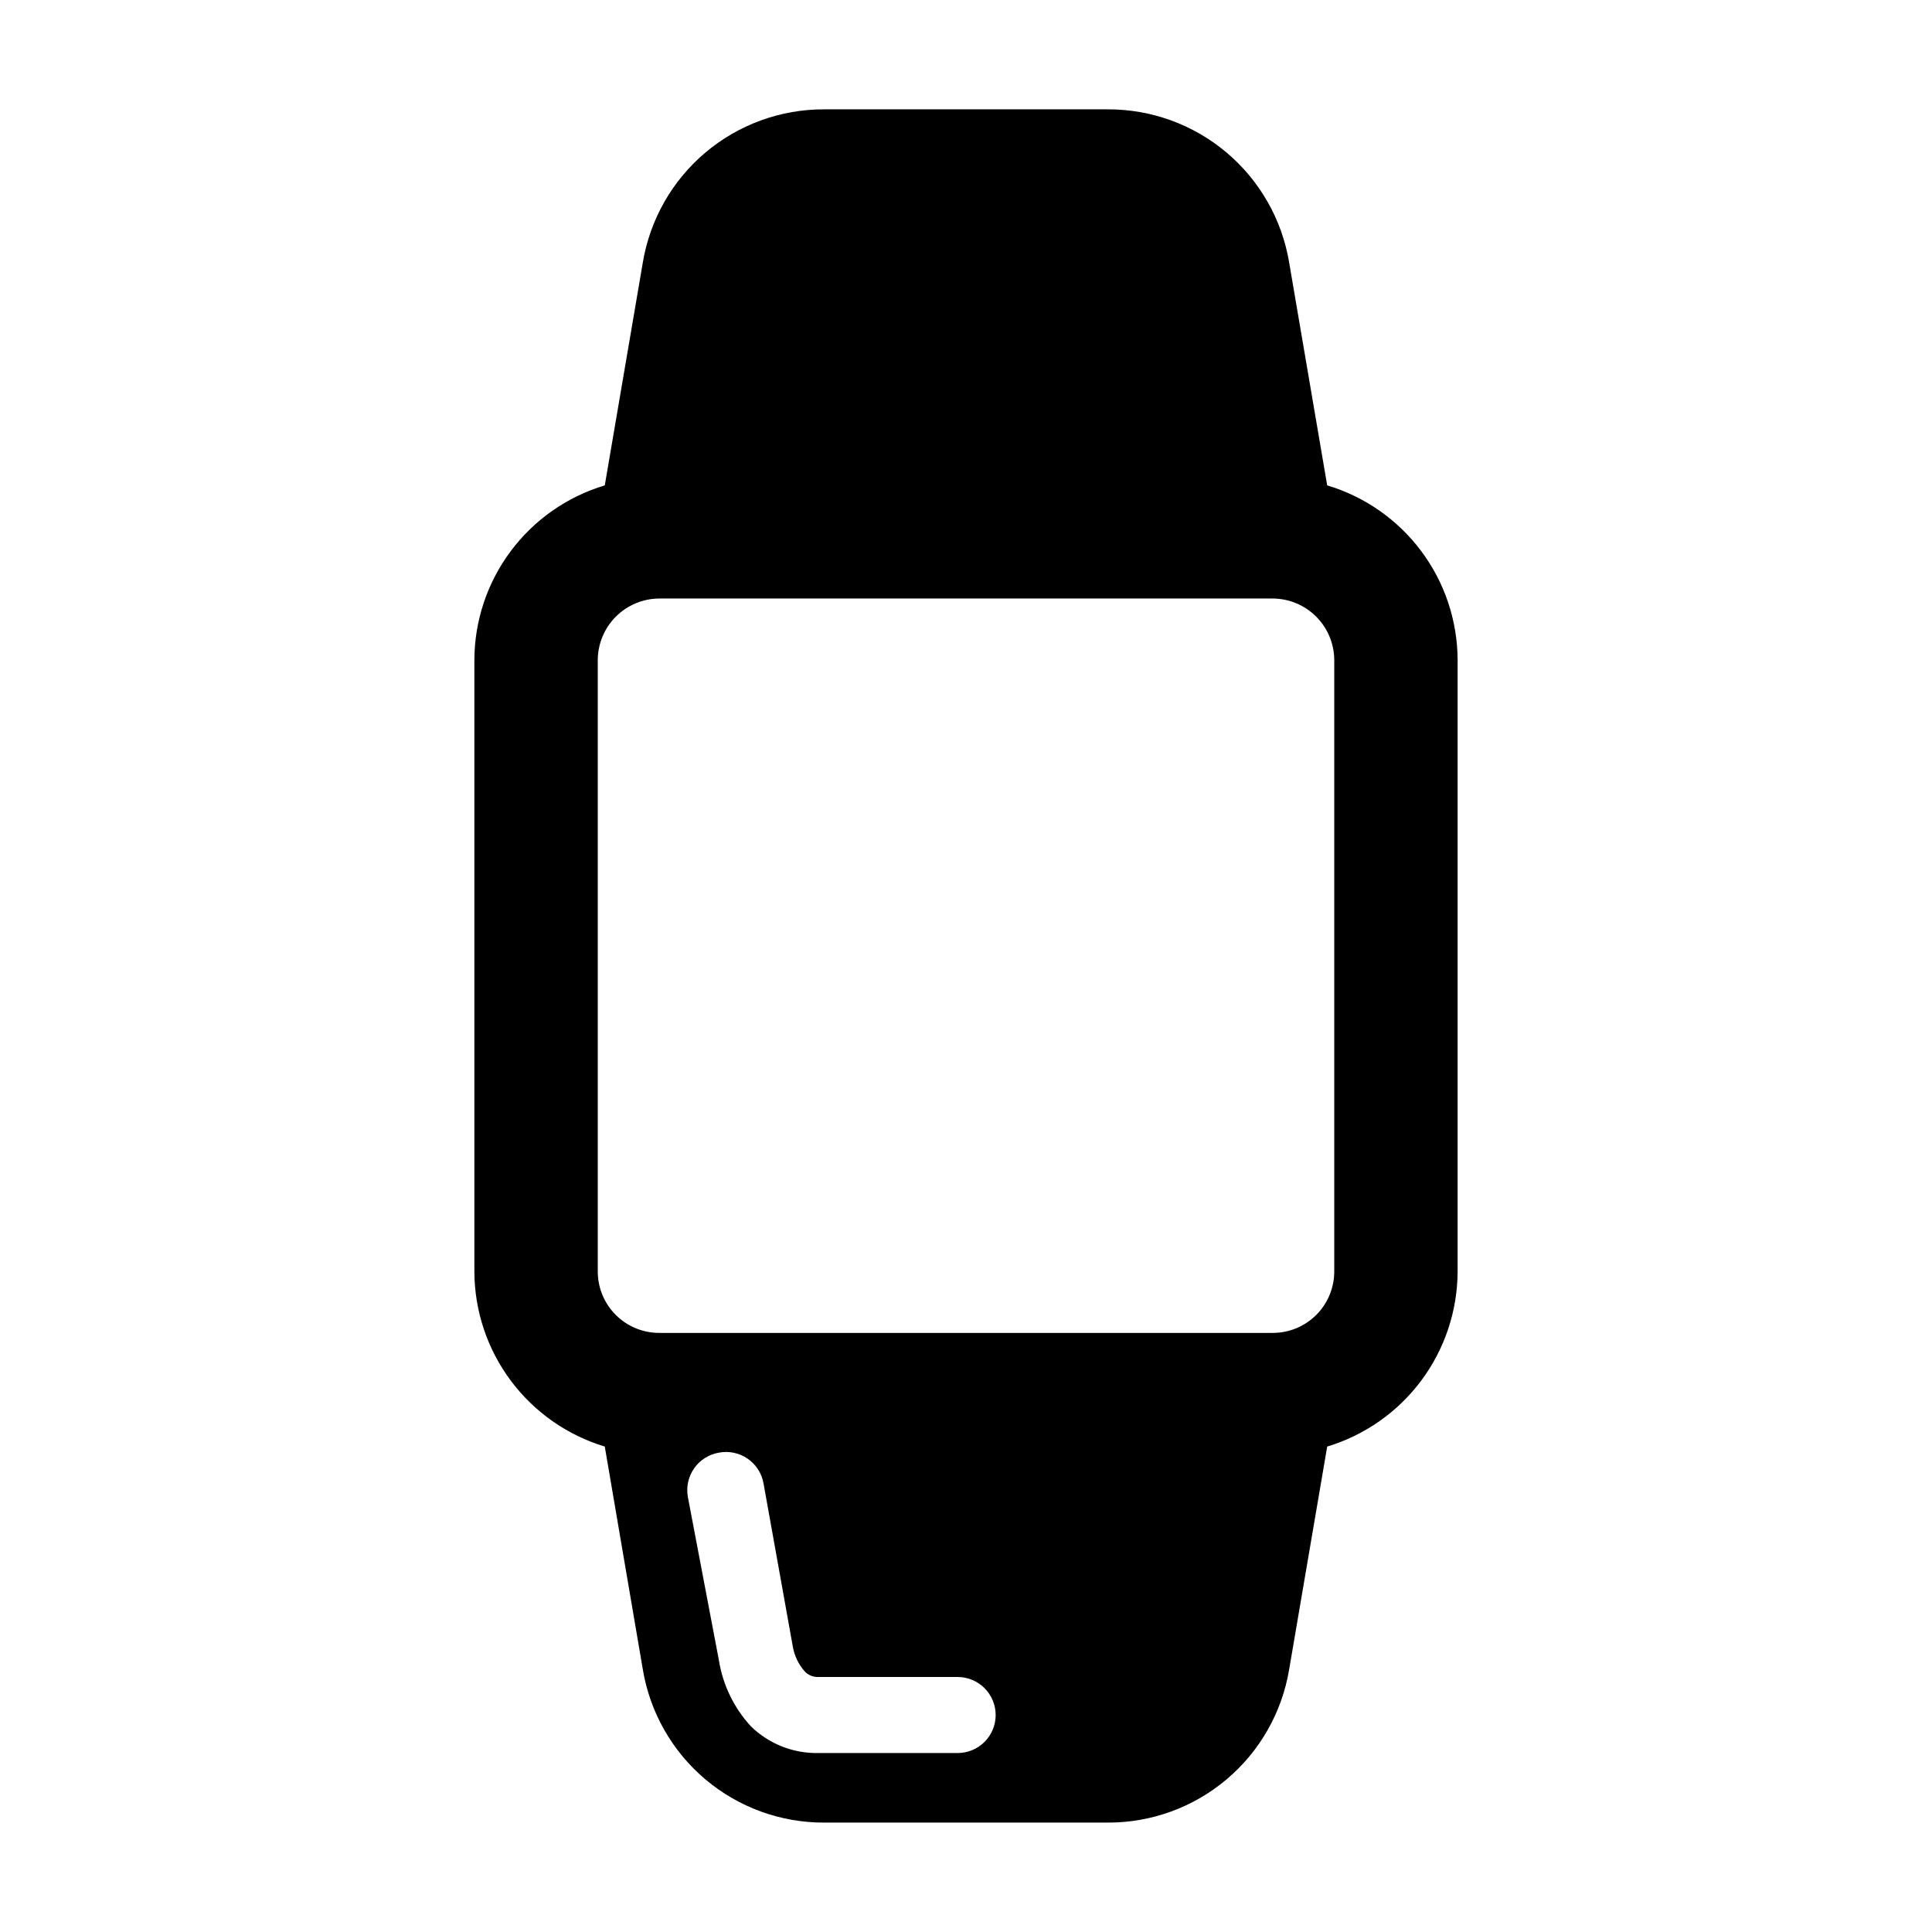 <?xml version="1.0" encoding="UTF-8"?>
<!-- Uploaded to: ICON Repo, www.svgrepo.com, Generator: ICON Repo Mixer Tools -->
<svg fill="#000000" width="800px" height="800px" version="1.1" viewBox="144 144 512 512" xmlns="http://www.w3.org/2000/svg">
 <path d="m497.59 481.01c-0.012 4.305-1.734 8.434-4.785 11.473-3.047 3.043-7.18 4.75-11.488 4.75h-162.63c-4.309 0-8.438-1.707-11.488-4.75-3.051-3.039-4.769-7.168-4.785-11.473v-162.12c0.027-4.309 1.75-8.434 4.797-11.48 3.047-3.043 7.168-4.769 11.477-4.793h162.63c4.309 0.023 8.434 1.75 11.477 4.793 3.047 3.047 4.769 7.172 4.797 11.48zm-171.3 59.703 0.004-0.004c-0.484-2.644 0.113-5.375 1.656-7.582 1.539-2.203 3.902-3.699 6.555-4.156 2.656-0.512 5.406 0.062 7.633 1.598 2.227 1.535 3.742 3.902 4.207 6.566l7.758 43.227c0.418 2.453 1.52 4.738 3.176 6.598 0.867 0.91 2.066 1.438 3.324 1.461h37.18c2.672 0 5.234 1.062 7.125 2.953s2.953 4.453 2.953 7.125-1.062 5.234-2.953 7.125-4.453 2.949-7.125 2.949h-37.031c-6.613 0.102-12.992-2.438-17.73-7.051-4.516-4.891-7.481-11.012-8.516-17.586zm169.43-268.08-10.078-59.047c-1.891-11.379-7.769-21.715-16.586-29.156-8.812-7.441-19.992-11.5-31.527-11.453h-75.066c-11.535-0.047-22.711 4.012-31.527 11.453s-14.695 17.777-16.586 29.156l-10.078 59.047c-9.957 2.981-18.695 9.086-24.918 17.414-6.223 8.328-9.605 18.438-9.641 28.836v162.12c0.039 10.406 3.418 20.527 9.641 28.871 6.223 8.344 14.957 14.469 24.918 17.48l10.078 59.043c1.891 11.383 7.769 21.719 16.586 29.156 8.816 7.441 19.992 11.5 31.527 11.453h75.066c11.535 0.047 22.715-4.012 31.527-11.453 8.816-7.438 14.695-17.773 16.586-29.156l10.078-59.047v0.004c9.965-3.012 18.699-9.137 24.918-17.48 6.223-8.344 9.602-18.465 9.645-28.871v-162.12c-0.039-10.398-3.422-20.508-9.645-28.836s-14.957-14.434-24.918-17.414z"/>
</svg>